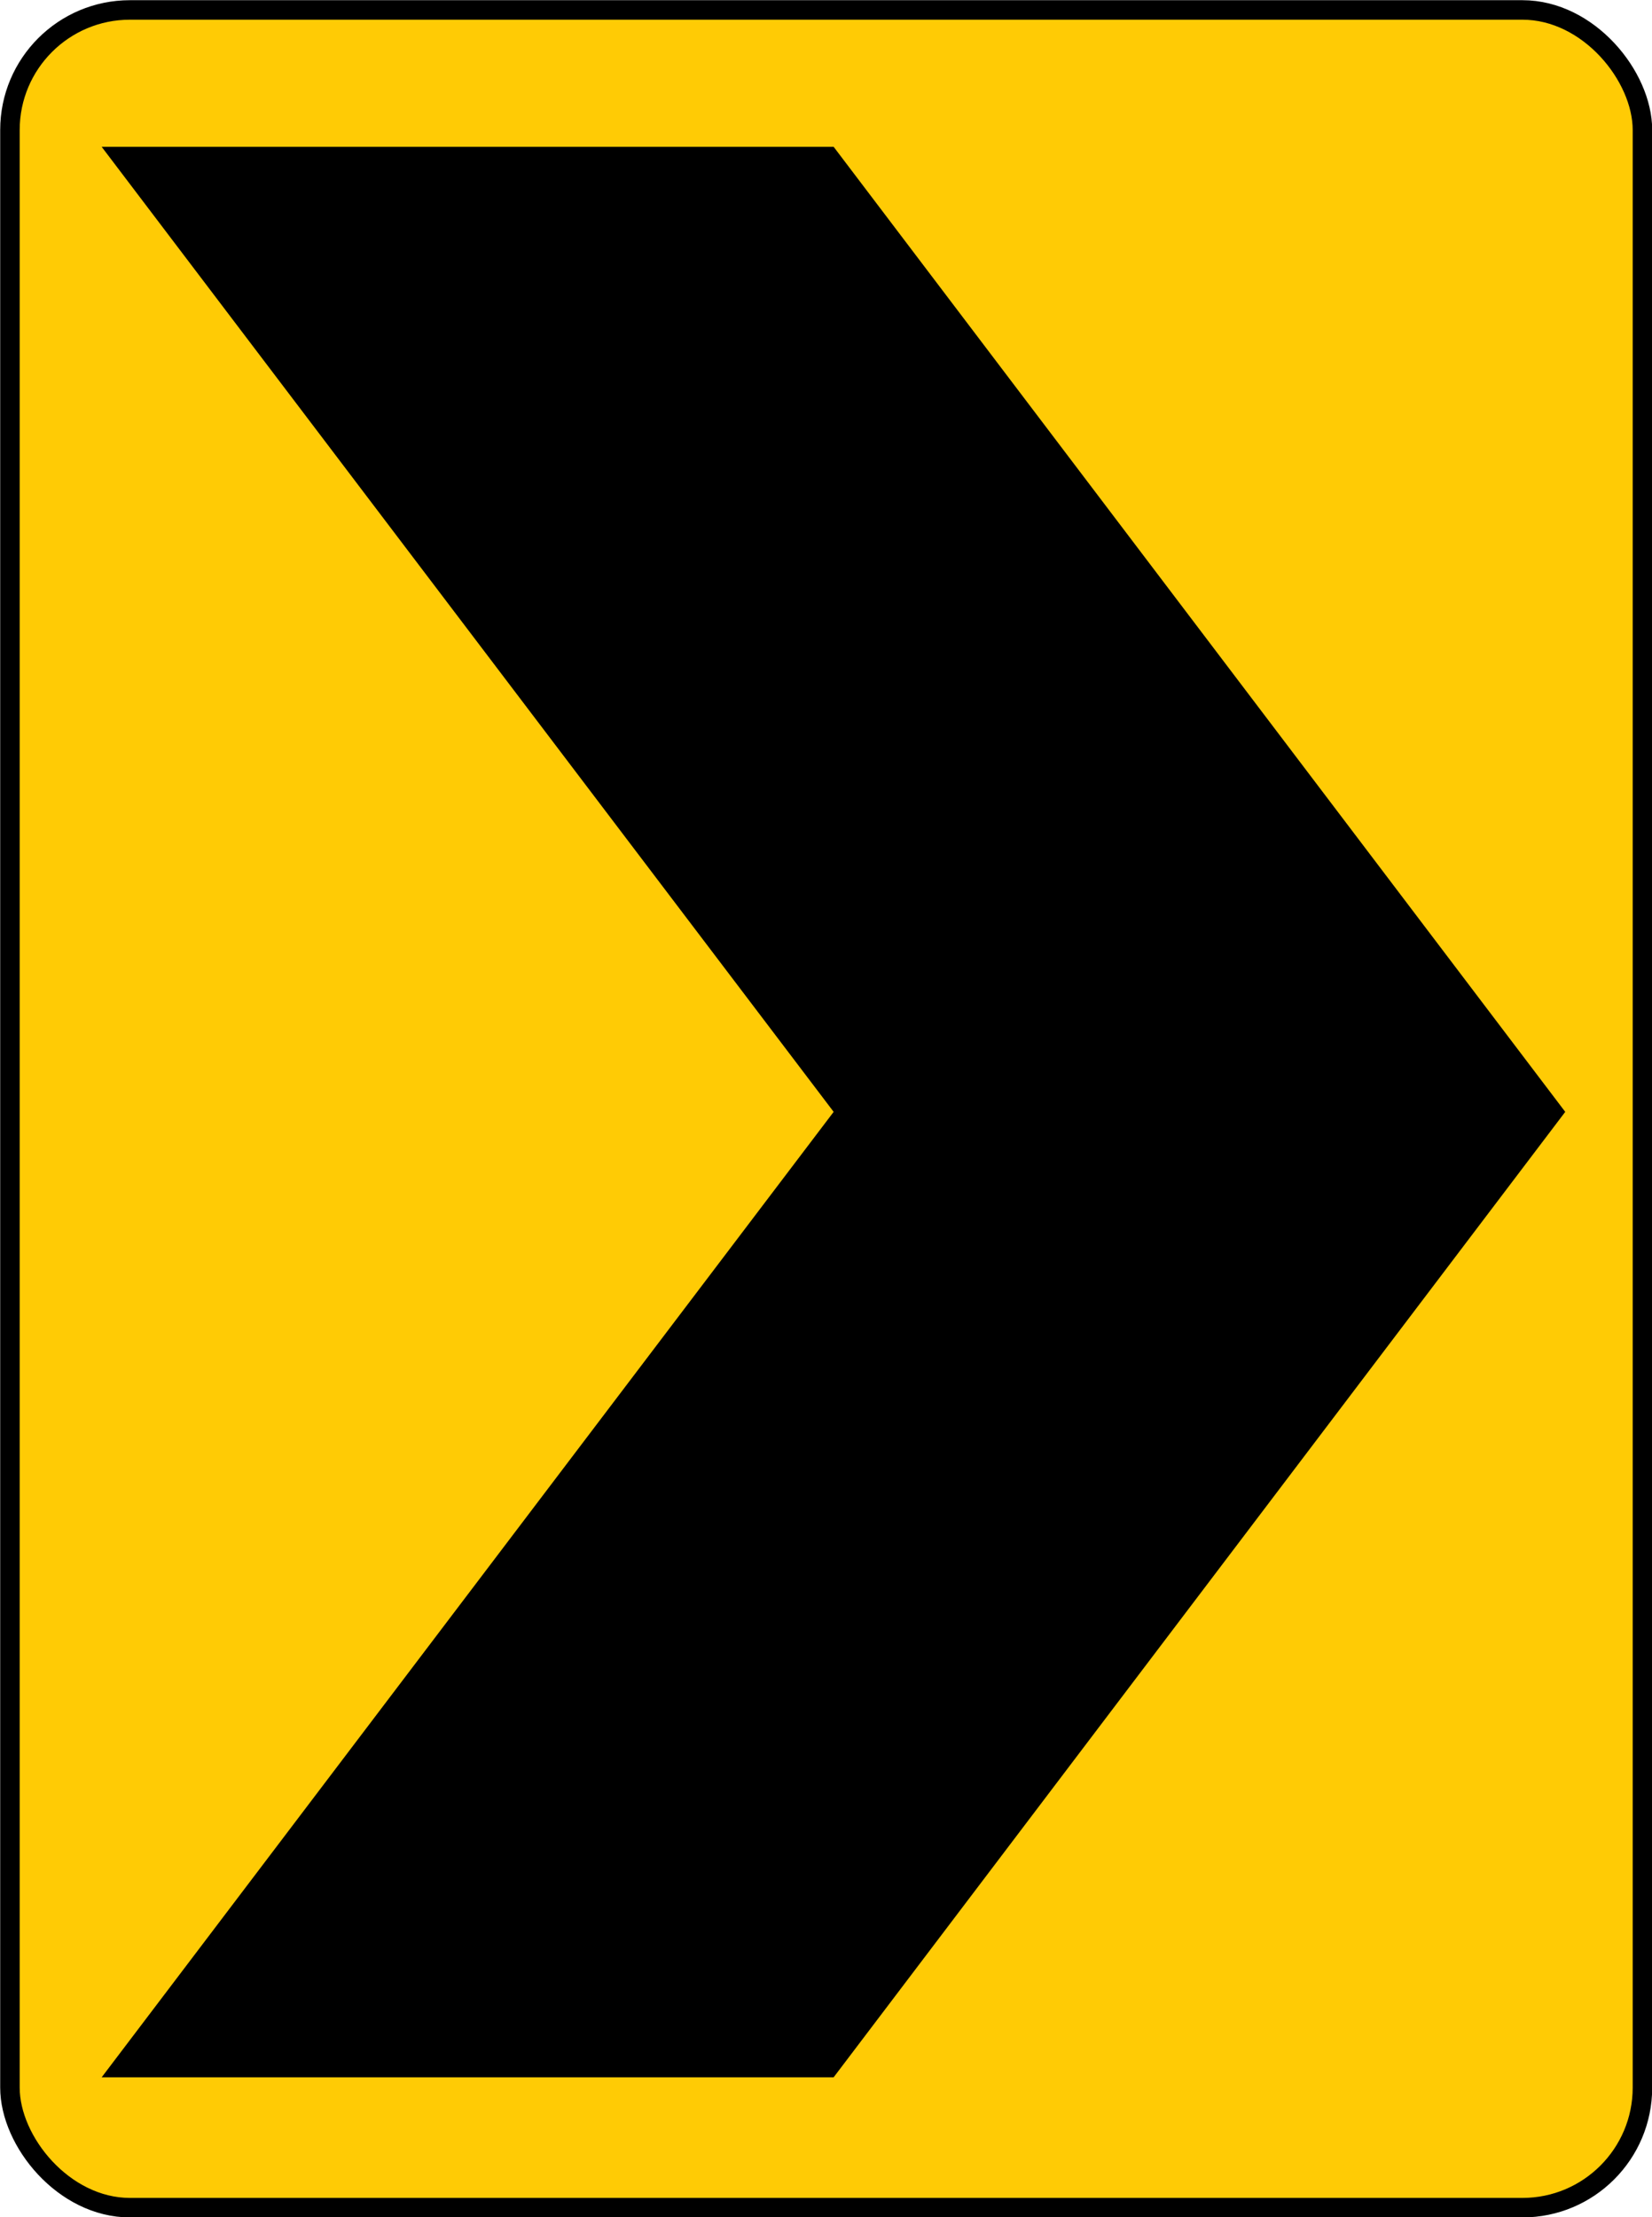 <svg id="Layer_1" data-name="Layer 1" xmlns="http://www.w3.org/2000/svg" viewBox="0 0 43.22 57.99"><defs><style>.cls-1{fill:#ffcb05;}.cls-2{fill:none;stroke:#000;stroke-width:0.51px;}</style></defs><title>2571-SGIDH-2016-V1-PG64-IMG003</title><rect class="cls-1" x="0.26" y="0.26" width="42.71" height="57.48" rx="3.14" ry="3.14"/><rect class="cls-2" x="0.26" y="0.26" width="42.71" height="57.48" rx="3.14" ry="3.14"/><polygon points="21.81 3.84 2.66 3.84 21.81 29.08 2.66 54.33 21.81 54.33 40.95 29.08 21.81 3.84"/></svg>